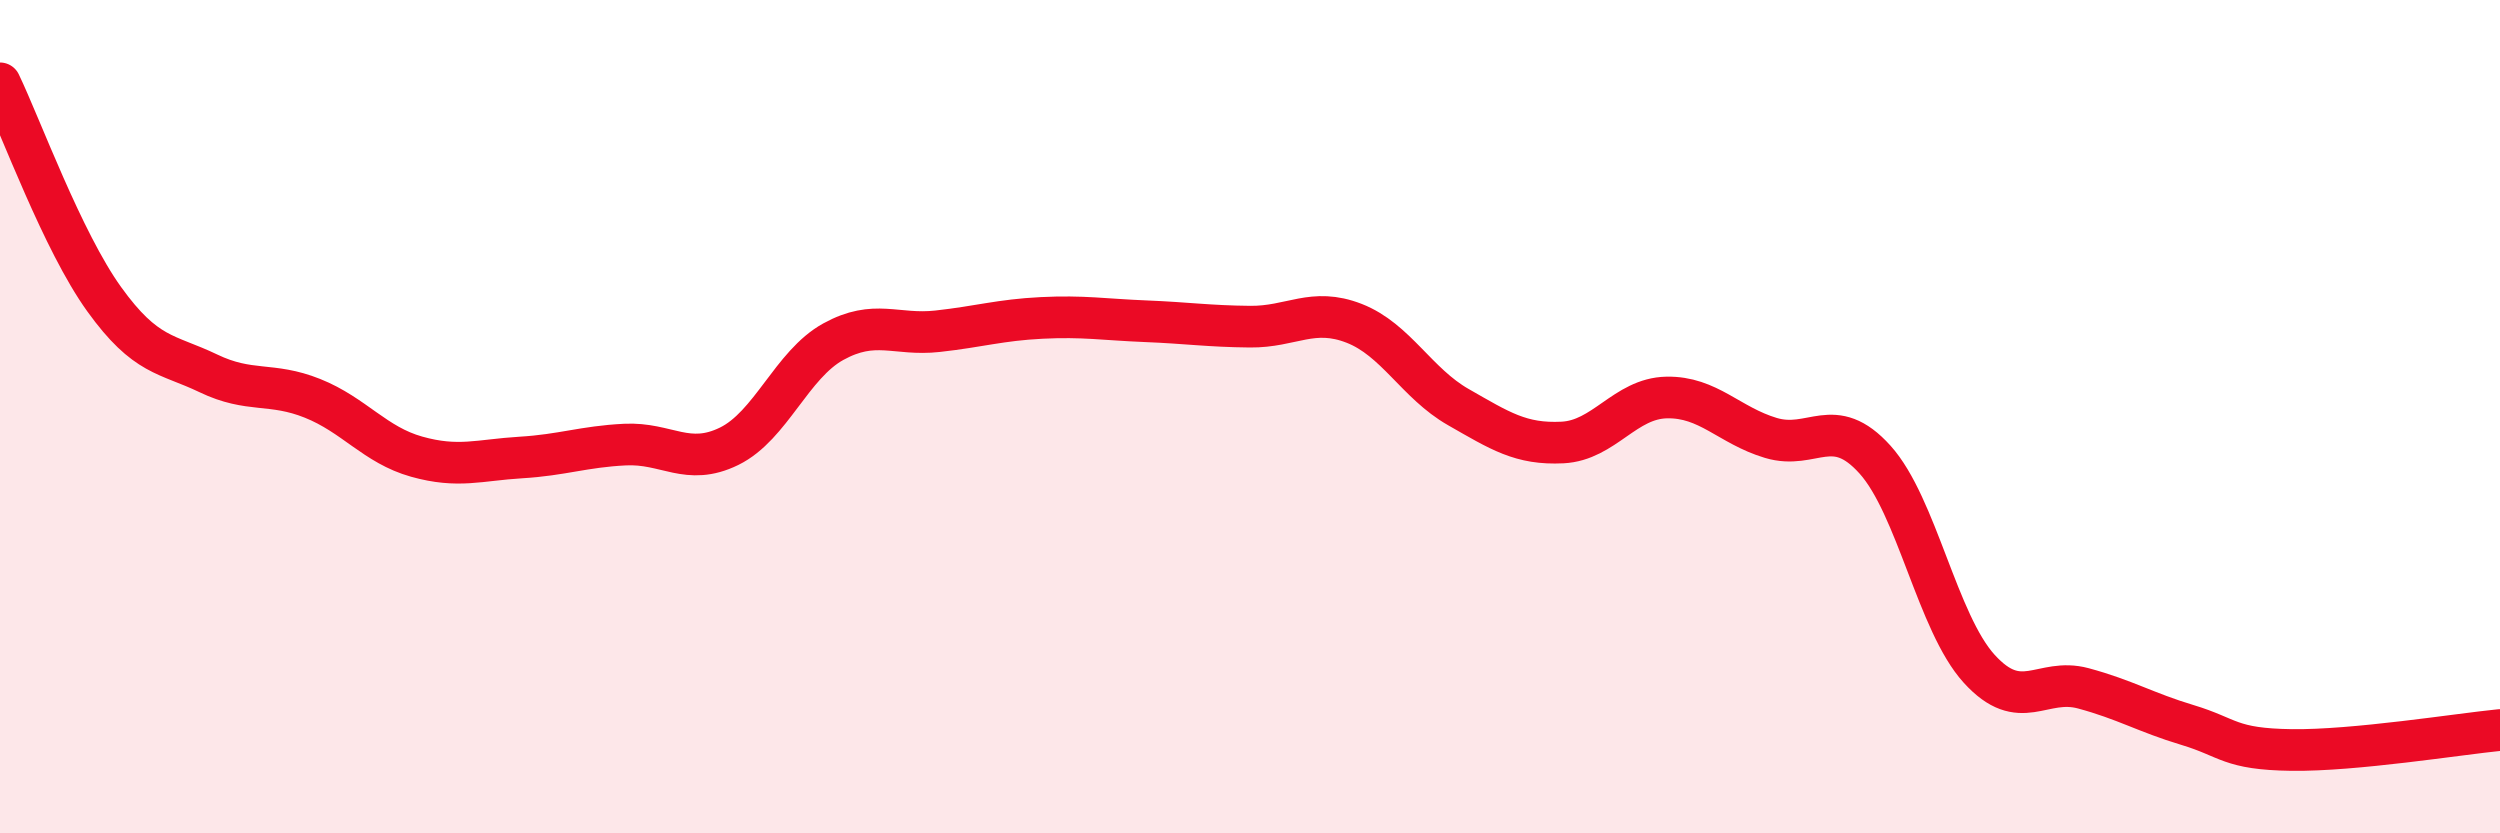 
    <svg width="60" height="20" viewBox="0 0 60 20" xmlns="http://www.w3.org/2000/svg">
      <path
        d="M 0,2 C 0.5,3.04 1.5,5.79 2.5,7.18 C 3.5,8.57 4,8.48 5,8.96 C 6,9.44 6.5,9.16 7.5,9.56 C 8.5,9.96 9,10.68 10,10.96 C 11,11.24 11.5,11.04 12.5,10.98 C 13.5,10.92 14,10.72 15,10.67 C 16,10.62 16.5,11.2 17.5,10.71 C 18.5,10.22 19,8.75 20,8.2 C 21,7.65 21.5,8.06 22.5,7.95 C 23.5,7.84 24,7.68 25,7.63 C 26,7.58 26.5,7.67 27.5,7.71 C 28.5,7.75 29,7.83 30,7.84 C 31,7.85 31.5,7.37 32.5,7.76 C 33.5,8.15 34,9.2 35,9.77 C 36,10.34 36.5,10.67 37.5,10.62 C 38.5,10.57 39,9.56 40,9.54 C 41,9.52 41.5,10.21 42.5,10.51 C 43.5,10.81 44,9.92 45,11.03 C 46,12.14 46.5,14.95 47.5,16.05 C 48.5,17.15 49,16.25 50,16.52 C 51,16.79 51.5,17.1 52.5,17.4 C 53.5,17.7 53.5,17.98 55,18 C 56.5,18.02 59,17.62 60,17.52L60 20L0 20Z"
        fill="#EB0A25"
        opacity="0.1"
        stroke-linecap="round"
        stroke-linejoin="round"
      />
      <path
        d="M 0,2 C 0.5,3.04 1.5,5.79 2.5,7.18 C 3.5,8.57 4,8.48 5,8.96 C 6,9.44 6.5,9.16 7.5,9.56 C 8.5,9.96 9,10.68 10,10.96 C 11,11.24 11.5,11.04 12.5,10.98 C 13.5,10.92 14,10.72 15,10.67 C 16,10.62 16.5,11.2 17.5,10.71 C 18.5,10.22 19,8.75 20,8.2 C 21,7.65 21.5,8.06 22.5,7.95 C 23.5,7.84 24,7.68 25,7.63 C 26,7.58 26.5,7.67 27.5,7.71 C 28.5,7.75 29,7.83 30,7.84 C 31,7.85 31.5,7.37 32.5,7.76 C 33.5,8.15 34,9.2 35,9.77 C 36,10.34 36.5,10.67 37.5,10.62 C 38.5,10.57 39,9.56 40,9.54 C 41,9.52 41.5,10.21 42.5,10.51 C 43.5,10.81 44,9.92 45,11.03 C 46,12.14 46.5,14.95 47.5,16.05 C 48.5,17.15 49,16.25 50,16.52 C 51,16.79 51.5,17.1 52.5,17.4 C 53.5,17.7 53.5,17.98 55,18 C 56.5,18.02 59,17.62 60,17.52"
        stroke="#EB0A25"
        stroke-width="1"
        fill="none"
        stroke-linecap="round"
        stroke-linejoin="round"
      />
    </svg>
  